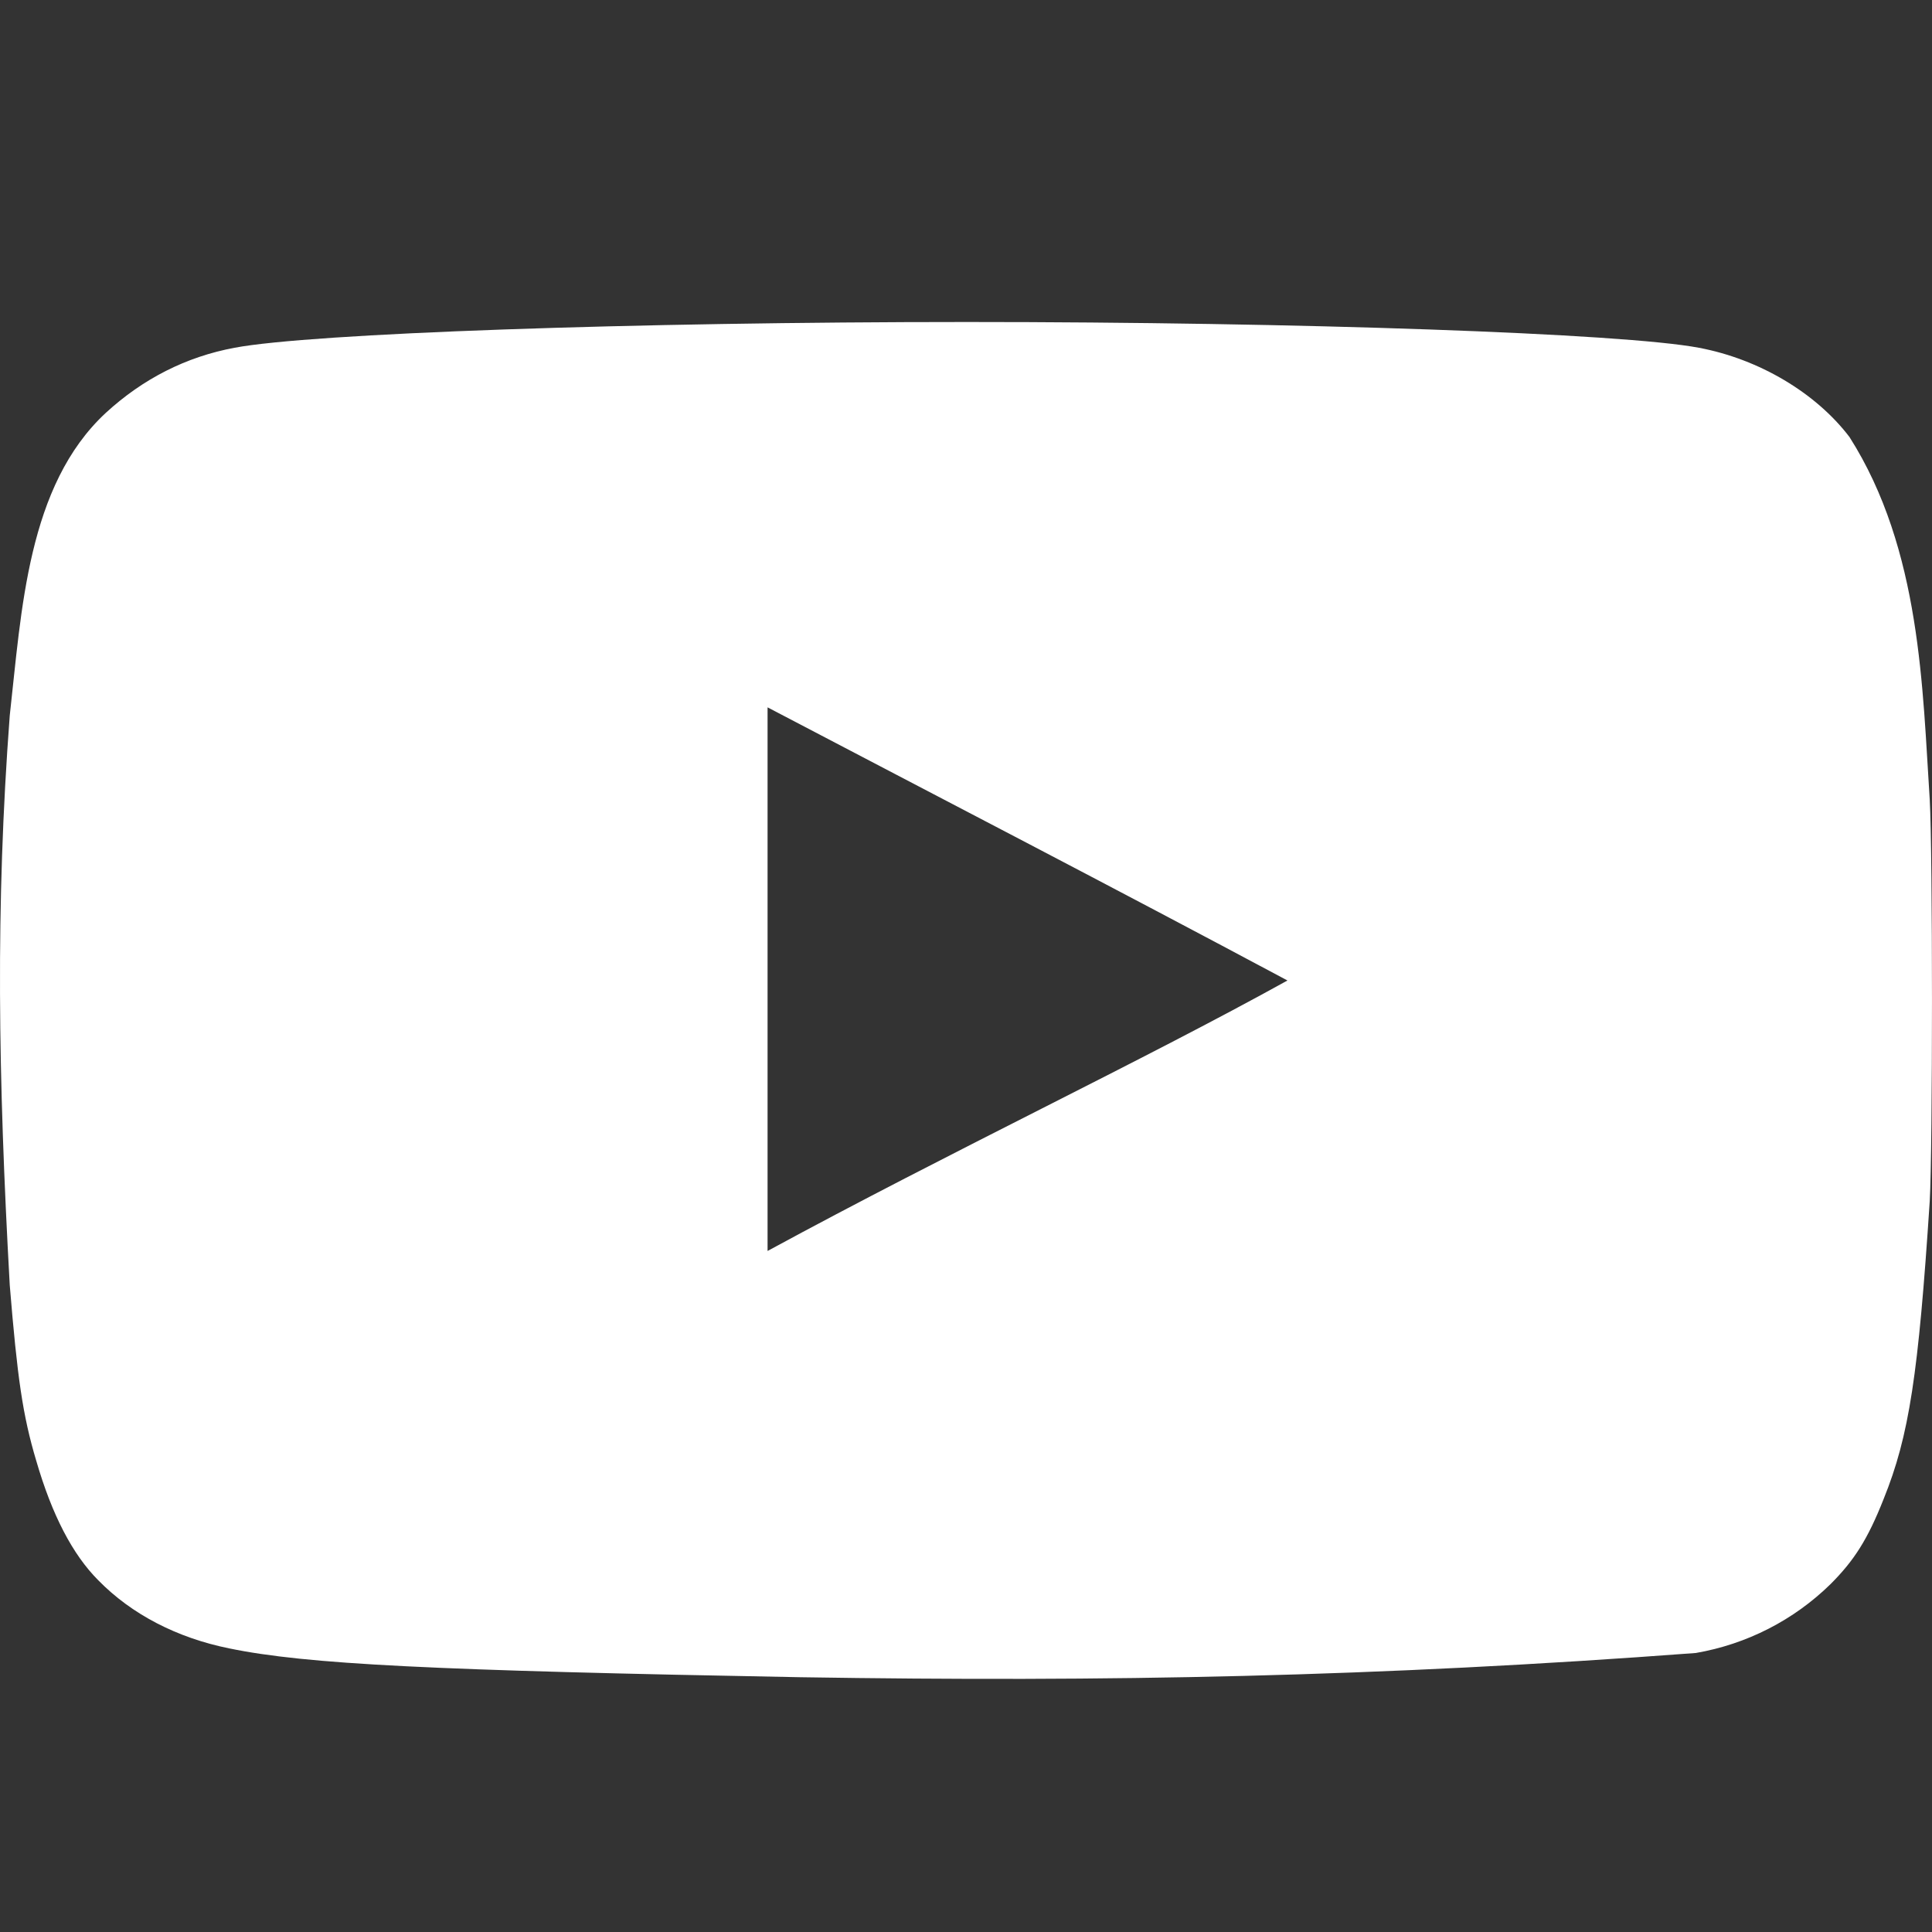 <svg width="24" height="24" viewBox="0 0 24 24" fill="none" xmlns="http://www.w3.org/2000/svg">
<rect x="0" y="0" width="24" height="24" fill="#333333" stroke="none"/>
<path d="M9.94 20.835C5.369 20.751 3.808 20.675 2.848 20.477C2.199 20.346 1.635 20.054 1.221 19.631C0.902 19.311 0.647 18.823 0.45 18.145C0.281 17.58 0.215 17.11 0.121 15.963C-0.023 13.373 -0.057 11.256 0.121 8.89C0.268 7.584 0.339 6.033 1.315 5.128C1.776 4.705 2.312 4.432 2.914 4.32C3.855 4.141 7.861 4 12.009 4C16.147 4 20.163 4.141 21.104 4.32C21.856 4.461 22.561 4.884 22.975 5.429C23.866 6.83 23.882 8.572 23.972 9.935C24.009 10.584 24.009 14.27 23.972 14.919C23.831 17.073 23.718 17.834 23.398 18.624C23.201 19.123 23.032 19.386 22.74 19.678C22.282 20.127 21.698 20.425 21.066 20.534C17.11 20.831 13.752 20.896 9.94 20.835ZM15.997 12.182C13.796 11.006 11.689 9.916 9.535 8.787V15.54C11.802 14.308 14.191 13.179 16.006 12.173L15.997 12.182Z" fill="white"/>
</svg>
